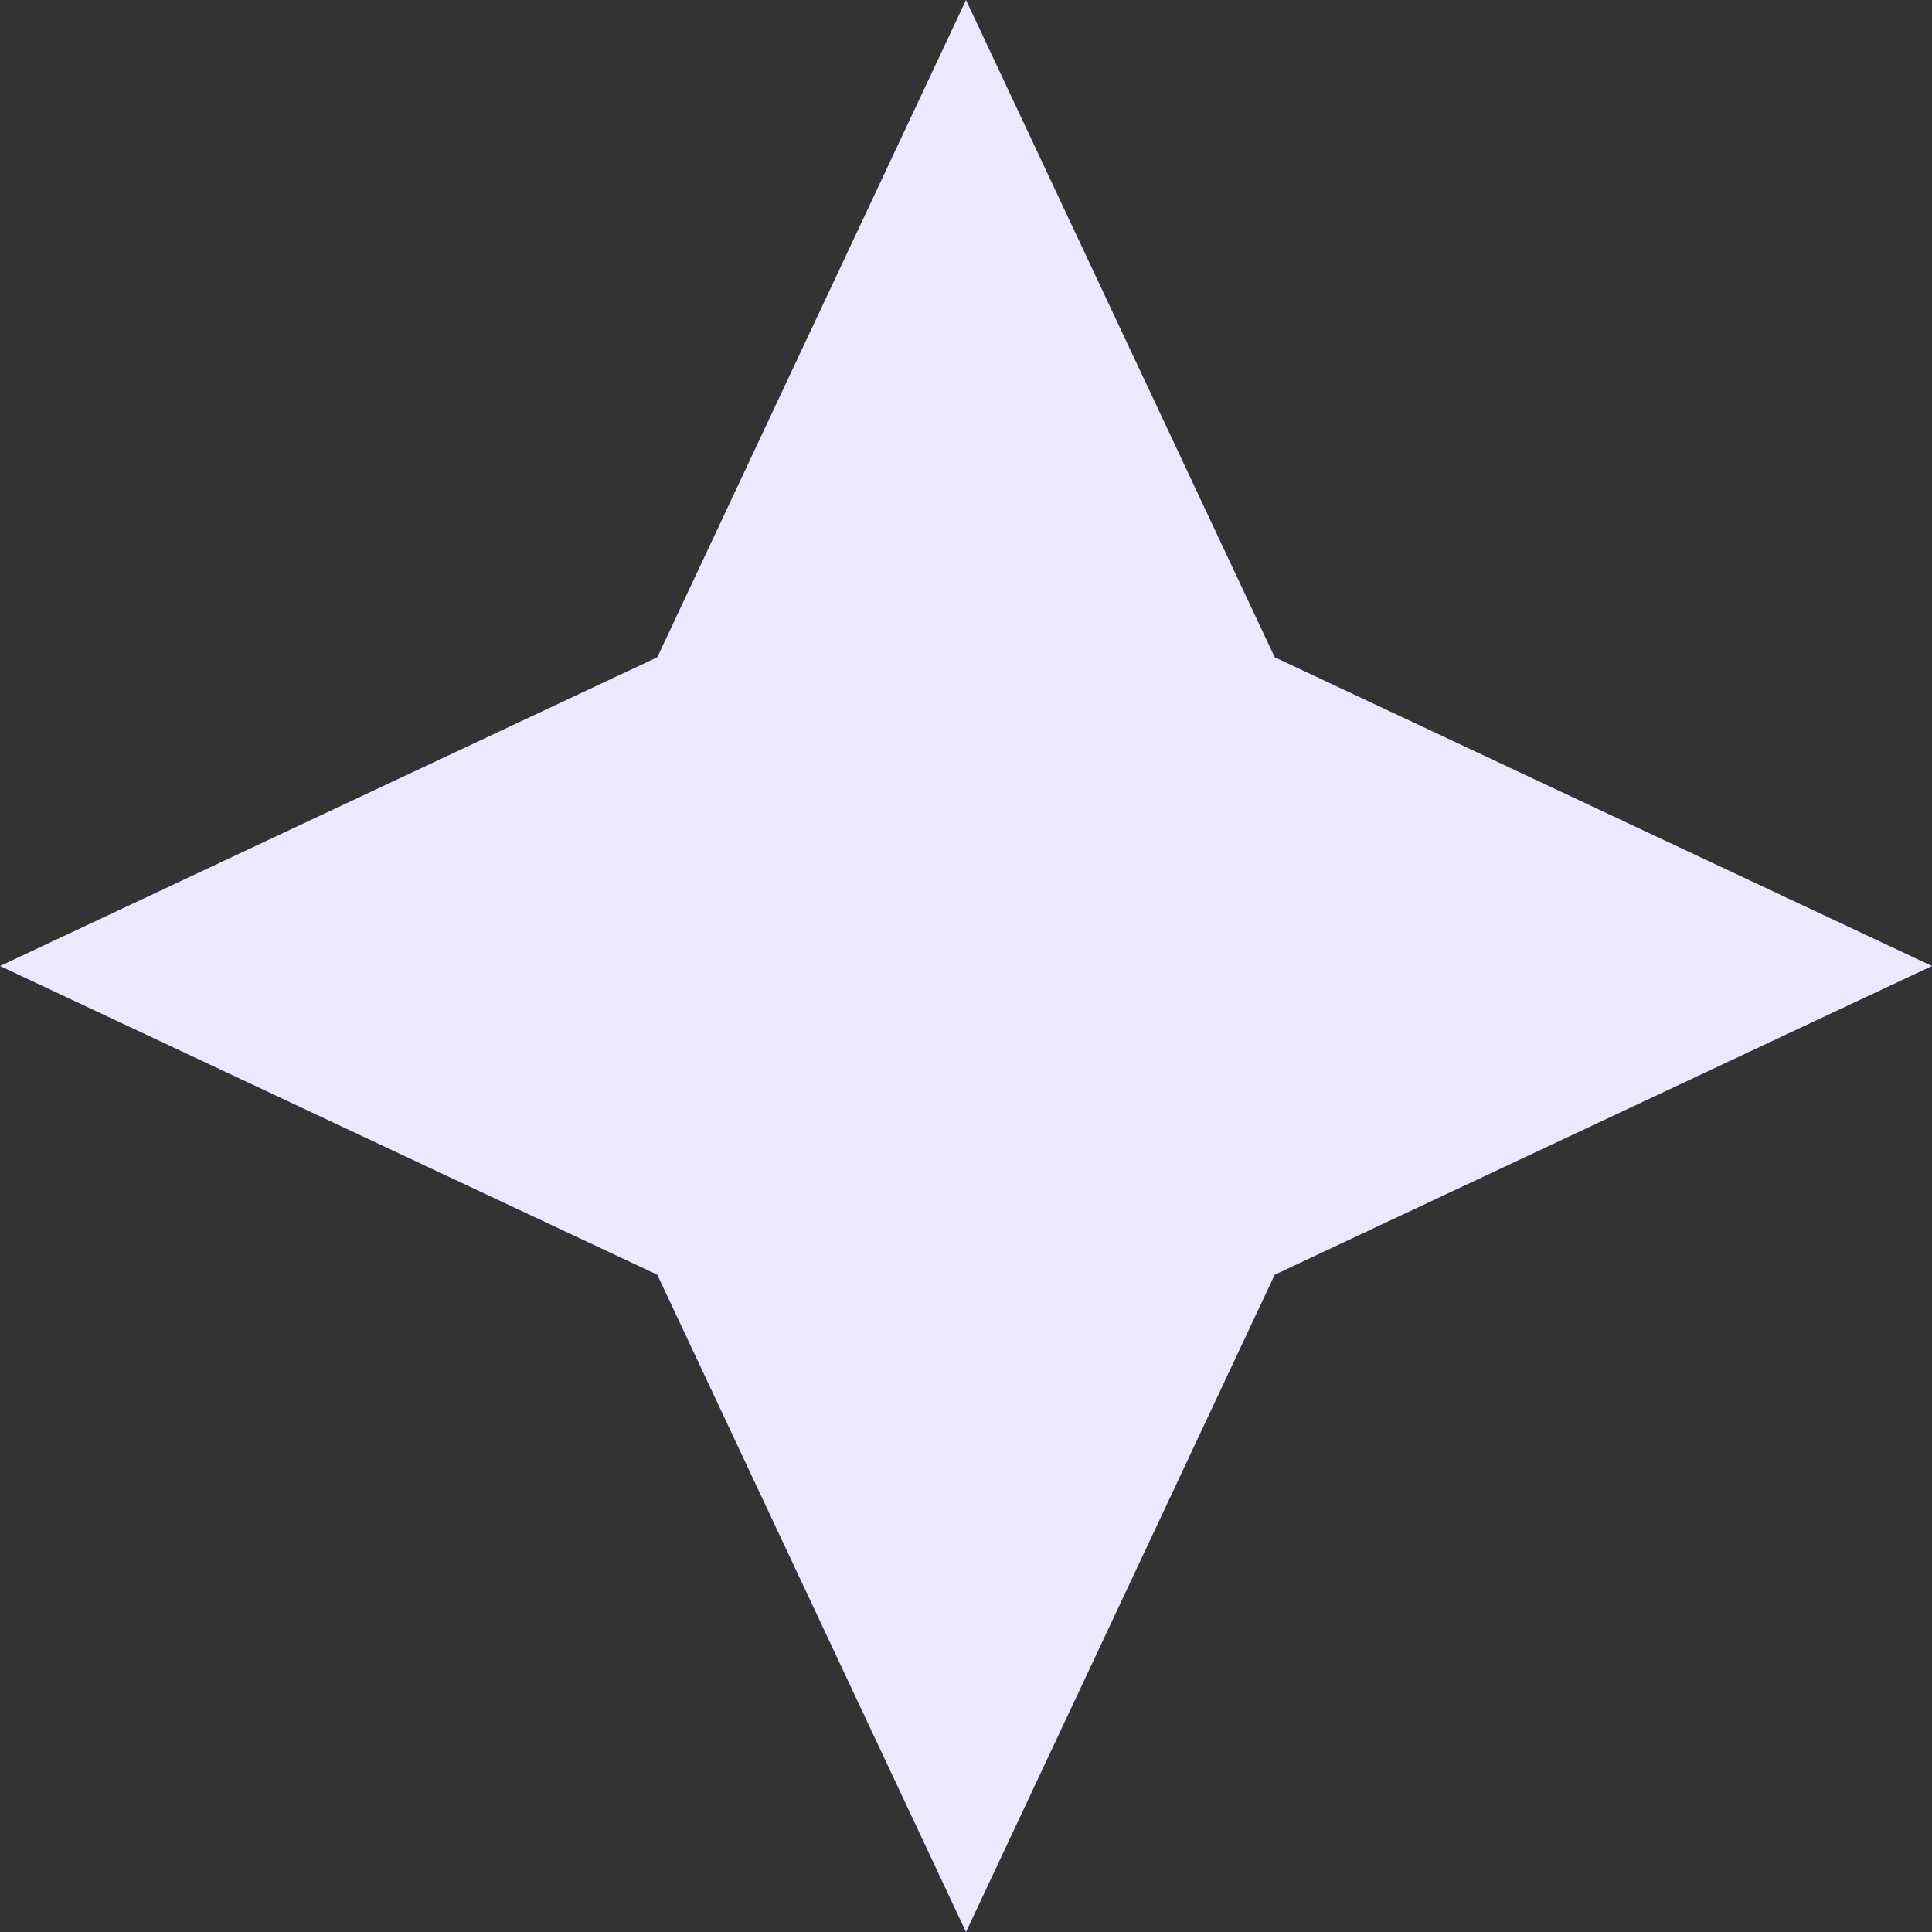 <svg width="34" height="34" viewBox="0 0 34 34" fill="none" xmlns="http://www.w3.org/2000/svg"><rect x="0" y="0" width="34" height="34" fill="#333333" stroke="none"/><path d="M17 0L22.433 11.567L34 17L22.433 22.433L17 34L11.567 22.433L0 17L11.567 11.567L17 0Z" fill="#ECE8FF"/></svg>